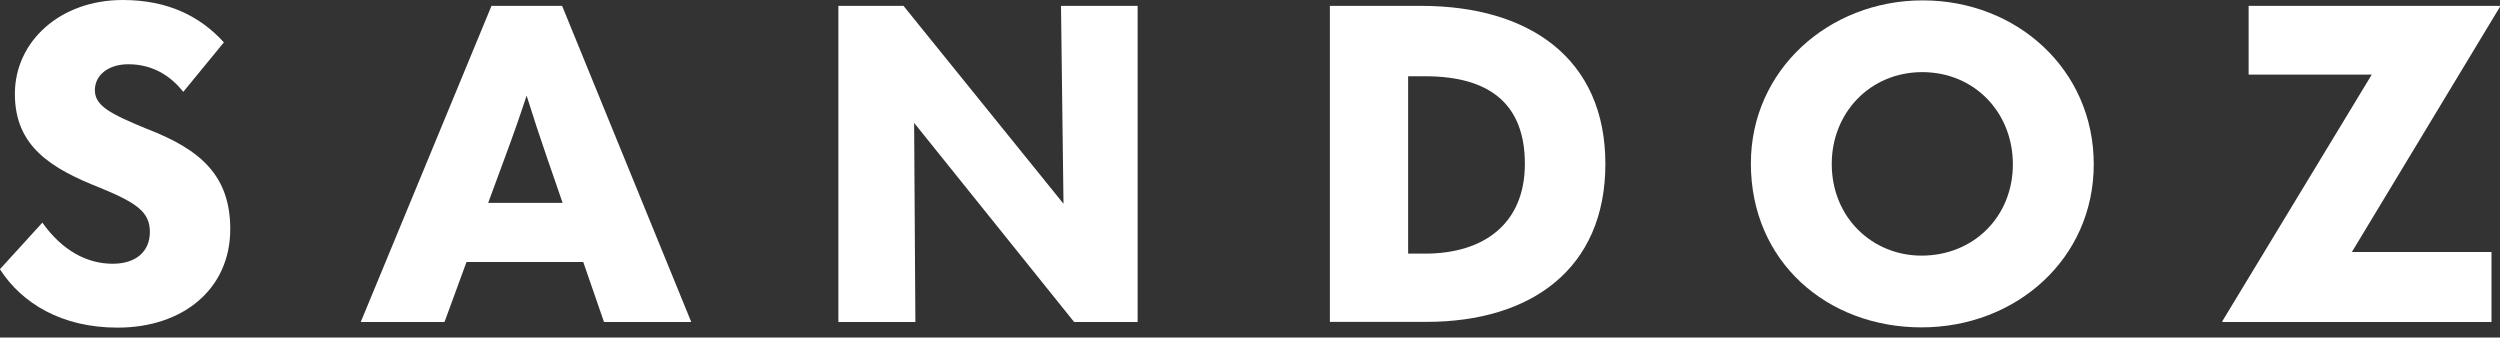 <?xml version="1.0" encoding="UTF-8"?>
<svg id="Layer_1" xmlns="http://www.w3.org/2000/svg" version="1.1" viewBox="0 0 200 27">
  <rect x="0" y="0" width="200" height="27" fill="#333333" stroke="none"/>
  <!-- Generator: Adobe Illustrator 29.8.1, SVG Export Plug-In . SVG Version: 2.1.1 Build 2)  -->
  <defs>
    <style>
      .st0 {
        fill: #fff;
      }
    </style>
  </defs>
  <path class="st0" d="M0,21.53l3.39-3.72c1.59,2.25,3.59,3.29,5.62,3.29,1.86,0,2.98-.97,2.98-2.55s-1.05-2.31-3.89-3.49c-4.03-1.58-6.91-3.35-6.91-7.55S4.81,0,9.82,0C13.48,0,16.05,1.34,17.91,3.39l-3.25,3.96c-1.05-1.34-2.51-2.21-4.4-2.21-1.56,0-2.67.84-2.67,2.08s1.22,1.88,4.16,3.09c4.27,1.64,6.67,3.72,6.67,8.02,0,4.8-3.79,7.88-9.01,7.88-4.47,0-7.65-1.94-9.41-4.66h0Z"/>
  <path class="st0" d="M48.32,25.76l-1.66-4.8h-9.34l-1.76,4.8h-6.7L39.32.47h5.65l10.33,25.29h-6.98ZM39.05,16.23h5.96l-1.25-3.62c-.58-1.68-1.12-3.32-1.63-4.96-.54,1.64-1.12,3.29-1.73,4.93l-1.35,3.66h0Z"/>
  <path class="st0" d="M84.88.47h6.13v25.29h-5.08l-12.8-15.93.1,15.93h-6.16V.47h5.21l12.8,15.83-.2-15.83h0Z"/>
  <path class="st0" d="M106.39,25.76V.47h7.31c8.67,0,14.73,4.23,14.73,12.64s-5.96,12.64-14.32,12.64h-7.72ZM112.65,20.29h1.35c4.81,0,7.99-2.48,7.99-7.18s-2.71-7.01-7.99-7.01h-1.35v14.19Z"/>
  <path class="st0" d="M140.07,13.08c0-7.48,6.23-13.05,13.75-13.05s13.68,5.53,13.68,13.11-6.23,13.05-13.78,13.05-13.65-5.26-13.65-13.11h0ZM161.03,13.15c0-4.16-3.08-7.38-7.25-7.38s-7.24,3.25-7.24,7.34c0,4.33,3.28,7.34,7.18,7.34,4.17,0,7.31-3.12,7.31-7.31h0Z"/>
  <path class="st0" d="M177.79,25.76v-.07l11.95-19.72h-9.85V.47h20.11v.07l-11.85,19.62h11.17v5.6h-21.53Z"/>
</svg>
